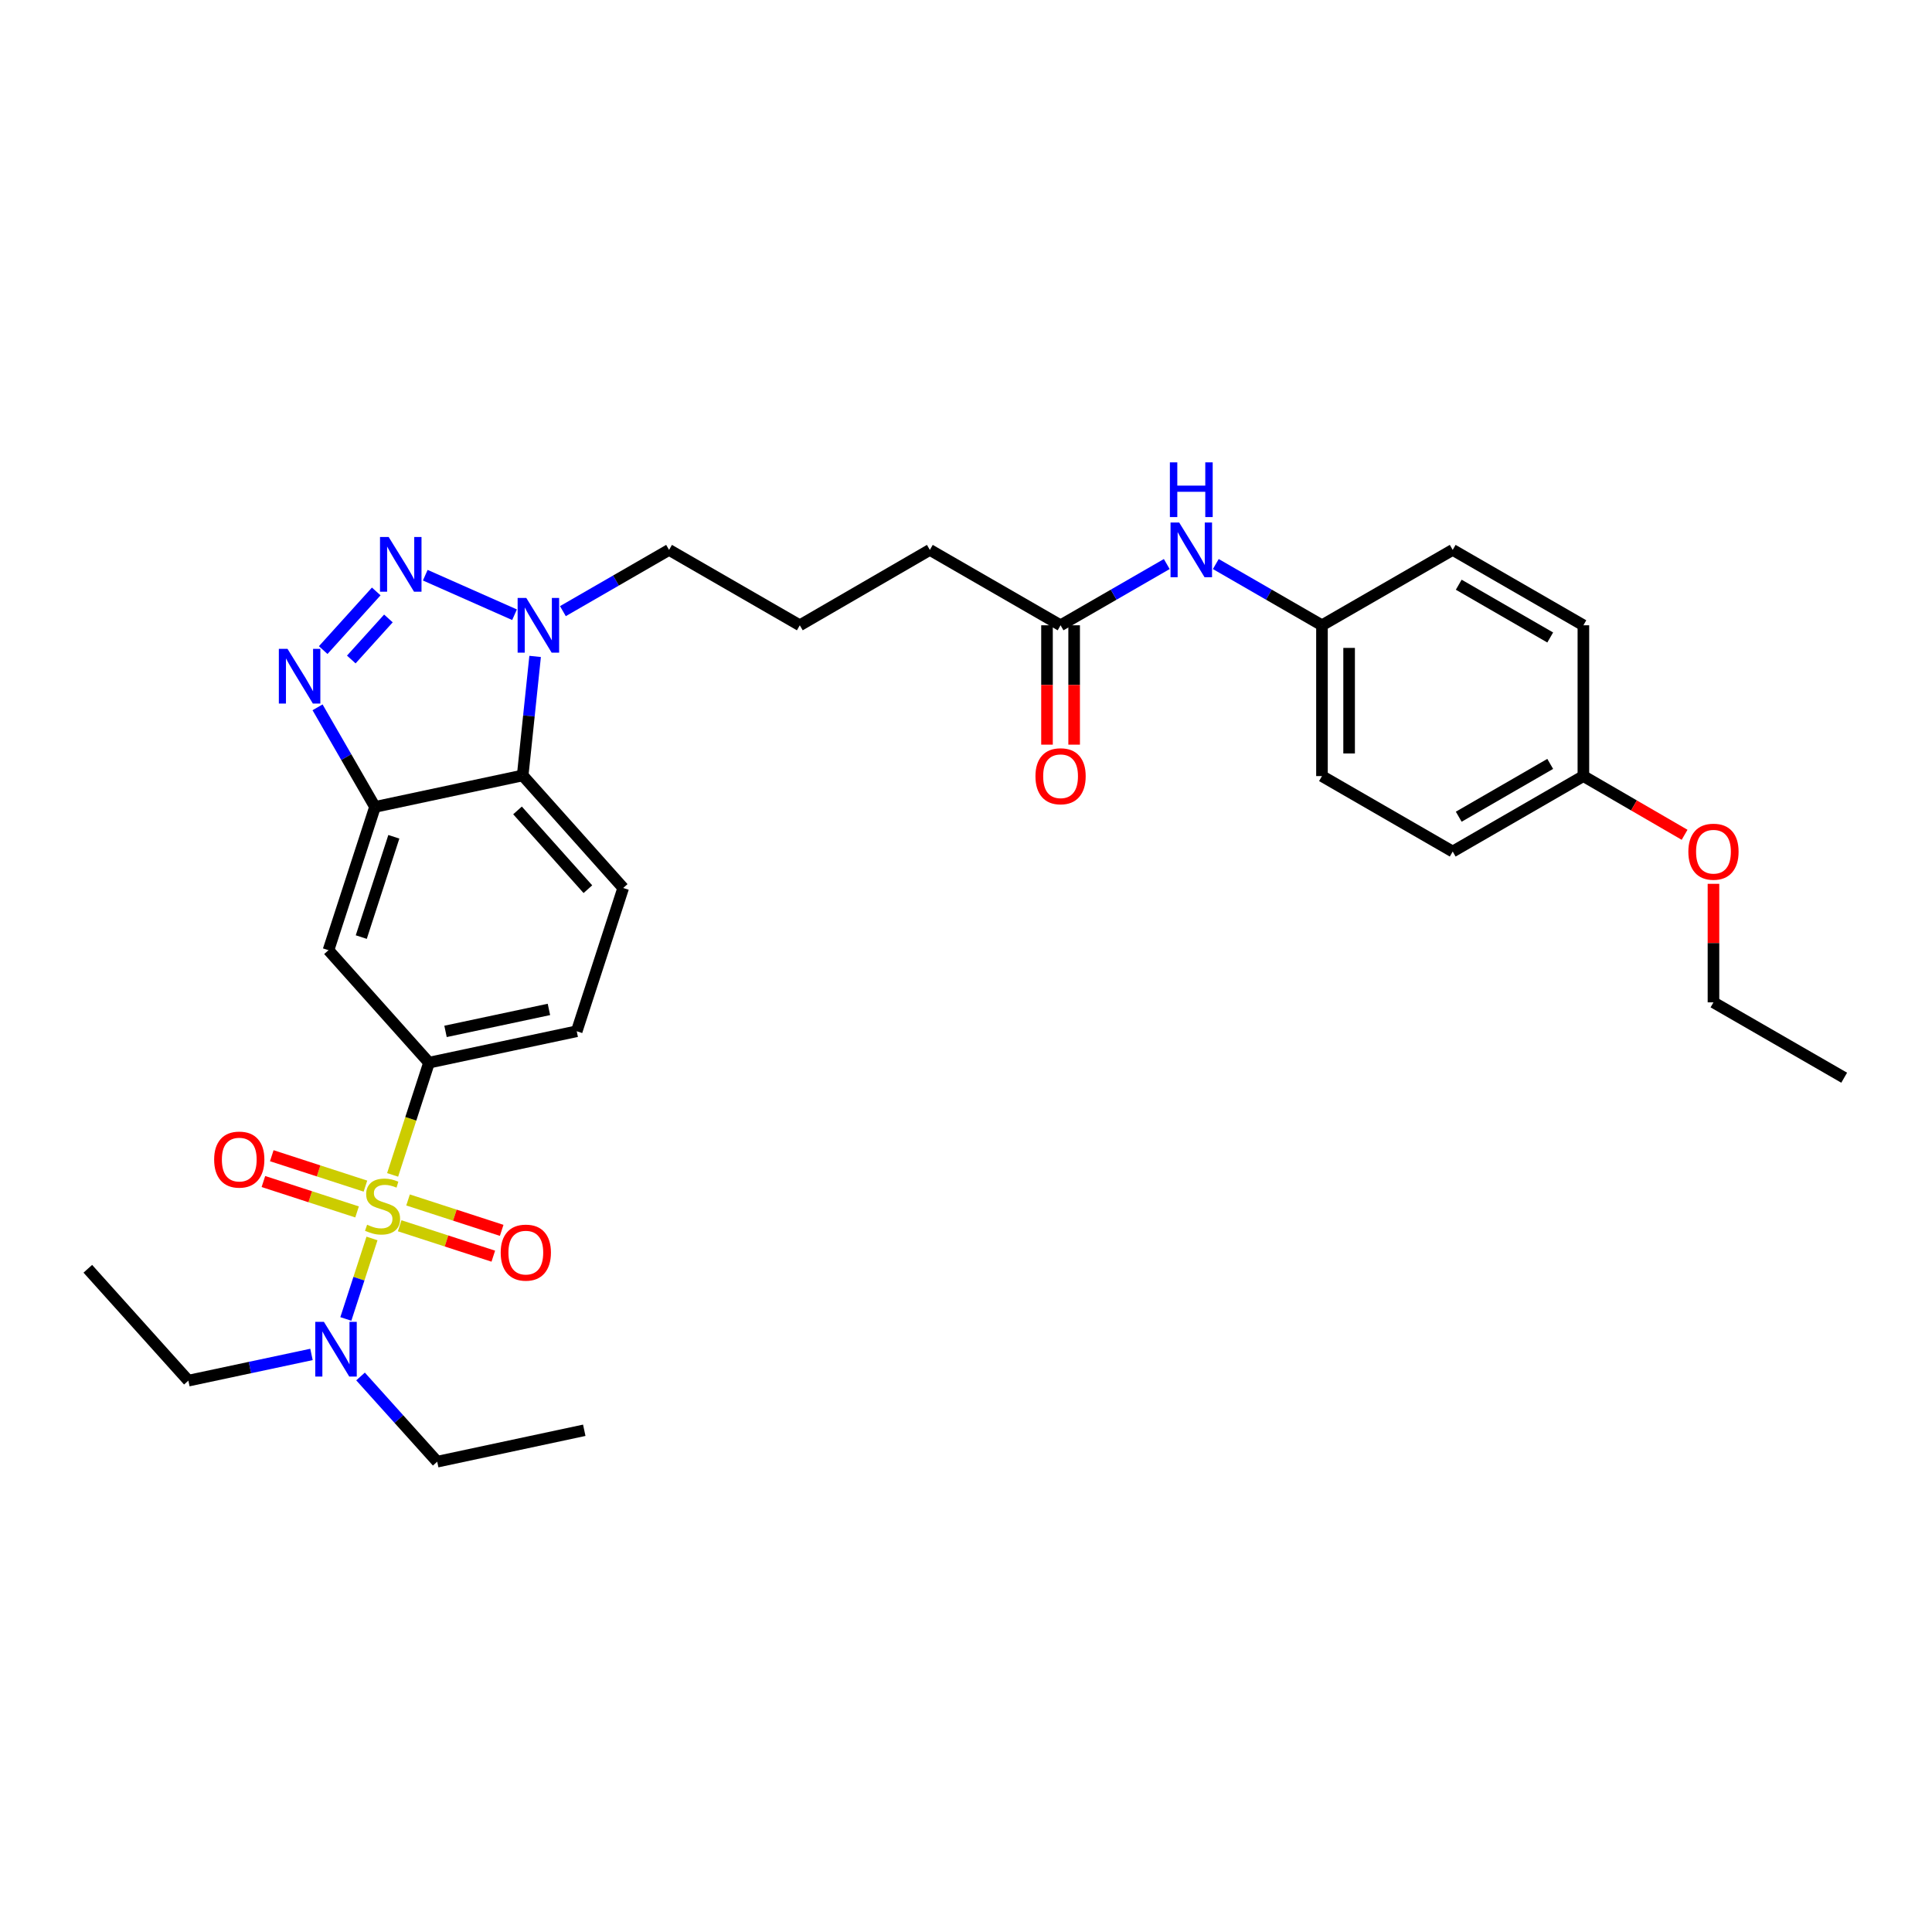 <?xml version='1.0' encoding='iso-8859-1'?>
<svg version='1.1' baseProfile='full'
              xmlns='http://www.w3.org/2000/svg'
                      xmlns:rdkit='http://www.rdkit.org/xml'
                      xmlns:xlink='http://www.w3.org/1999/xlink'
                  xml:space='preserve'
width='1000px' height='1000px' viewBox='0 0 1000 1000'>
<!-- END OF HEADER -->
<rect style='opacity:1.0;fill:#FFFFFF;stroke:none' width='1000' height='1000' x='0' y='0'> </rect>
<path class='bond-5' d='M 203.22,608.125 L 212.638,579.076' style='fill:none;fill-rule:evenodd;stroke:#CCCC00;stroke-width:6px;stroke-linecap:butt;stroke-linejoin:miter;stroke-opacity:1' />
<path class='bond-5' d='M 212.638,579.076 L 222.056,550.027' style='fill:none;fill-rule:evenodd;stroke:#000000;stroke-width:6px;stroke-linecap:butt;stroke-linejoin:miter;stroke-opacity:1' />
<path class='bond-7' d='M 192.543,641.023 L 185.775,661.855' style='fill:none;fill-rule:evenodd;stroke:#CCCC00;stroke-width:6px;stroke-linecap:butt;stroke-linejoin:miter;stroke-opacity:1' />
<path class='bond-7' d='M 185.775,661.855 L 179.007,682.686' style='fill:none;fill-rule:evenodd;stroke:#0000FF;stroke-width:6px;stroke-linecap:butt;stroke-linejoin:miter;stroke-opacity:1' />
<path class='bond-8' d='M 206.87,634.456 L 231.102,642.324' style='fill:none;fill-rule:evenodd;stroke:#CCCC00;stroke-width:6px;stroke-linecap:butt;stroke-linejoin:miter;stroke-opacity:1' />
<path class='bond-8' d='M 231.102,642.324 L 255.333,650.192' style='fill:none;fill-rule:evenodd;stroke:#FF0000;stroke-width:6px;stroke-linecap:butt;stroke-linejoin:miter;stroke-opacity:1' />
<path class='bond-8' d='M 211.209,621.095 L 235.44,628.963' style='fill:none;fill-rule:evenodd;stroke:#CCCC00;stroke-width:6px;stroke-linecap:butt;stroke-linejoin:miter;stroke-opacity:1' />
<path class='bond-8' d='M 235.44,628.963 L 259.672,636.831' style='fill:none;fill-rule:evenodd;stroke:#FF0000;stroke-width:6px;stroke-linecap:butt;stroke-linejoin:miter;stroke-opacity:1' />
<path class='bond-9' d='M 189.15,613.933 L 164.911,606.064' style='fill:none;fill-rule:evenodd;stroke:#CCCC00;stroke-width:6px;stroke-linecap:butt;stroke-linejoin:miter;stroke-opacity:1' />
<path class='bond-9' d='M 164.911,606.064 L 140.672,598.195' style='fill:none;fill-rule:evenodd;stroke:#FF0000;stroke-width:6px;stroke-linecap:butt;stroke-linejoin:miter;stroke-opacity:1' />
<path class='bond-9' d='M 184.812,627.294 L 160.573,619.426' style='fill:none;fill-rule:evenodd;stroke:#CCCC00;stroke-width:6px;stroke-linecap:butt;stroke-linejoin:miter;stroke-opacity:1' />
<path class='bond-9' d='M 160.573,619.426 L 136.334,611.557' style='fill:none;fill-rule:evenodd;stroke:#FF0000;stroke-width:6px;stroke-linecap:butt;stroke-linejoin:miter;stroke-opacity:1' />
<path class='bond-0' d='M 194.739,306.135 L 167.288,336.487' style='fill:none;fill-rule:evenodd;stroke:#0000FF;stroke-width:6px;stroke-linecap:butt;stroke-linejoin:miter;stroke-opacity:1' />
<path class='bond-0' d='M 201.04,320.111 L 181.825,341.357' style='fill:none;fill-rule:evenodd;stroke:#0000FF;stroke-width:6px;stroke-linecap:butt;stroke-linejoin:miter;stroke-opacity:1' />
<path class='bond-32' d='M 220.118,297.721 L 266.322,318.183' style='fill:none;fill-rule:evenodd;stroke:#0000FF;stroke-width:6px;stroke-linecap:butt;stroke-linejoin:miter;stroke-opacity:1' />
<path class='bond-1' d='M 164.365,366.109 L 179.232,391.882' style='fill:none;fill-rule:evenodd;stroke:#0000FF;stroke-width:6px;stroke-linecap:butt;stroke-linejoin:miter;stroke-opacity:1' />
<path class='bond-1' d='M 179.232,391.882 L 194.1,417.654' style='fill:none;fill-rule:evenodd;stroke:#000000;stroke-width:6px;stroke-linecap:butt;stroke-linejoin:miter;stroke-opacity:1' />
<path class='bond-2' d='M 194.1,417.654 L 170.023,491.821' style='fill:none;fill-rule:evenodd;stroke:#000000;stroke-width:6px;stroke-linecap:butt;stroke-linejoin:miter;stroke-opacity:1' />
<path class='bond-2' d='M 203.85,433.117 L 186.996,485.034' style='fill:none;fill-rule:evenodd;stroke:#000000;stroke-width:6px;stroke-linecap:butt;stroke-linejoin:miter;stroke-opacity:1' />
<path class='bond-31' d='M 194.1,417.654 L 270.538,401.374' style='fill:none;fill-rule:evenodd;stroke:#000000;stroke-width:6px;stroke-linecap:butt;stroke-linejoin:miter;stroke-opacity:1' />
<path class='bond-3' d='M 276.978,339.762 L 273.758,370.568' style='fill:none;fill-rule:evenodd;stroke:#0000FF;stroke-width:6px;stroke-linecap:butt;stroke-linejoin:miter;stroke-opacity:1' />
<path class='bond-3' d='M 273.758,370.568 L 270.538,401.374' style='fill:none;fill-rule:evenodd;stroke:#000000;stroke-width:6px;stroke-linecap:butt;stroke-linejoin:miter;stroke-opacity:1' />
<path class='bond-17' d='M 291.355,316.326 L 318.83,300.476' style='fill:none;fill-rule:evenodd;stroke:#0000FF;stroke-width:6px;stroke-linecap:butt;stroke-linejoin:miter;stroke-opacity:1' />
<path class='bond-17' d='M 318.83,300.476 L 346.305,284.625' style='fill:none;fill-rule:evenodd;stroke:#000000;stroke-width:6px;stroke-linecap:butt;stroke-linejoin:miter;stroke-opacity:1' />
<path class='bond-4' d='M 270.538,401.374 L 322.571,459.619' style='fill:none;fill-rule:evenodd;stroke:#000000;stroke-width:6px;stroke-linecap:butt;stroke-linejoin:miter;stroke-opacity:1' />
<path class='bond-4' d='M 267.866,419.47 L 304.29,460.242' style='fill:none;fill-rule:evenodd;stroke:#000000;stroke-width:6px;stroke-linecap:butt;stroke-linejoin:miter;stroke-opacity:1' />
<path class='bond-6' d='M 222.056,550.027 L 170.023,491.821' style='fill:none;fill-rule:evenodd;stroke:#000000;stroke-width:6px;stroke-linecap:butt;stroke-linejoin:miter;stroke-opacity:1' />
<path class='bond-13' d='M 222.056,550.027 L 298.51,533.778' style='fill:none;fill-rule:evenodd;stroke:#000000;stroke-width:6px;stroke-linecap:butt;stroke-linejoin:miter;stroke-opacity:1' />
<path class='bond-13' d='M 230.604,533.849 L 284.121,522.474' style='fill:none;fill-rule:evenodd;stroke:#000000;stroke-width:6px;stroke-linecap:butt;stroke-linejoin:miter;stroke-opacity:1' />
<path class='bond-25' d='M 161.224,701.055 L 129.36,707.836' style='fill:none;fill-rule:evenodd;stroke:#0000FF;stroke-width:6px;stroke-linecap:butt;stroke-linejoin:miter;stroke-opacity:1' />
<path class='bond-25' d='M 129.36,707.836 L 97.495,714.618' style='fill:none;fill-rule:evenodd;stroke:#000000;stroke-width:6px;stroke-linecap:butt;stroke-linejoin:miter;stroke-opacity:1' />
<path class='bond-26' d='M 186.615,712.464 L 206.459,734.516' style='fill:none;fill-rule:evenodd;stroke:#0000FF;stroke-width:6px;stroke-linecap:butt;stroke-linejoin:miter;stroke-opacity:1' />
<path class='bond-26' d='M 206.459,734.516 L 226.302,756.567' style='fill:none;fill-rule:evenodd;stroke:#000000;stroke-width:6px;stroke-linecap:butt;stroke-linejoin:miter;stroke-opacity:1' />
<path class='bond-10' d='M 322.571,459.619 L 298.51,533.778' style='fill:none;fill-rule:evenodd;stroke:#000000;stroke-width:6px;stroke-linecap:butt;stroke-linejoin:miter;stroke-opacity:1' />
<path class='bond-11' d='M 548.95,323.648 L 481.292,284.625' style='fill:none;fill-rule:evenodd;stroke:#000000;stroke-width:6px;stroke-linecap:butt;stroke-linejoin:miter;stroke-opacity:1' />
<path class='bond-12' d='M 548.95,323.648 L 576.433,307.797' style='fill:none;fill-rule:evenodd;stroke:#000000;stroke-width:6px;stroke-linecap:butt;stroke-linejoin:miter;stroke-opacity:1' />
<path class='bond-12' d='M 576.433,307.797 L 603.915,291.946' style='fill:none;fill-rule:evenodd;stroke:#0000FF;stroke-width:6px;stroke-linecap:butt;stroke-linejoin:miter;stroke-opacity:1' />
<path class='bond-14' d='M 541.926,323.648 L 541.926,354.539' style='fill:none;fill-rule:evenodd;stroke:#000000;stroke-width:6px;stroke-linecap:butt;stroke-linejoin:miter;stroke-opacity:1' />
<path class='bond-14' d='M 541.926,354.539 L 541.926,385.43' style='fill:none;fill-rule:evenodd;stroke:#FF0000;stroke-width:6px;stroke-linecap:butt;stroke-linejoin:miter;stroke-opacity:1' />
<path class='bond-14' d='M 555.974,323.648 L 555.974,354.539' style='fill:none;fill-rule:evenodd;stroke:#000000;stroke-width:6px;stroke-linecap:butt;stroke-linejoin:miter;stroke-opacity:1' />
<path class='bond-14' d='M 555.974,354.539 L 555.974,385.43' style='fill:none;fill-rule:evenodd;stroke:#FF0000;stroke-width:6px;stroke-linecap:butt;stroke-linejoin:miter;stroke-opacity:1' />
<path class='bond-15' d='M 629.3,291.948 L 656.775,307.798' style='fill:none;fill-rule:evenodd;stroke:#0000FF;stroke-width:6px;stroke-linecap:butt;stroke-linejoin:miter;stroke-opacity:1' />
<path class='bond-15' d='M 656.775,307.798 L 684.25,323.648' style='fill:none;fill-rule:evenodd;stroke:#000000;stroke-width:6px;stroke-linecap:butt;stroke-linejoin:miter;stroke-opacity:1' />
<path class='bond-18' d='M 684.25,323.648 L 751.916,284.625' style='fill:none;fill-rule:evenodd;stroke:#000000;stroke-width:6px;stroke-linecap:butt;stroke-linejoin:miter;stroke-opacity:1' />
<path class='bond-19' d='M 684.25,323.648 L 684.25,401.702' style='fill:none;fill-rule:evenodd;stroke:#000000;stroke-width:6px;stroke-linecap:butt;stroke-linejoin:miter;stroke-opacity:1' />
<path class='bond-19' d='M 698.298,335.356 L 698.298,389.994' style='fill:none;fill-rule:evenodd;stroke:#000000;stroke-width:6px;stroke-linecap:butt;stroke-linejoin:miter;stroke-opacity:1' />
<path class='bond-16' d='M 819.558,401.702 L 751.916,440.756' style='fill:none;fill-rule:evenodd;stroke:#000000;stroke-width:6px;stroke-linecap:butt;stroke-linejoin:miter;stroke-opacity:1' />
<path class='bond-16' d='M 802.387,395.394 L 755.038,422.732' style='fill:none;fill-rule:evenodd;stroke:#000000;stroke-width:6px;stroke-linecap:butt;stroke-linejoin:miter;stroke-opacity:1' />
<path class='bond-22' d='M 819.558,401.702 L 845.75,416.894' style='fill:none;fill-rule:evenodd;stroke:#000000;stroke-width:6px;stroke-linecap:butt;stroke-linejoin:miter;stroke-opacity:1' />
<path class='bond-22' d='M 845.75,416.894 L 871.942,432.086' style='fill:none;fill-rule:evenodd;stroke:#FF0000;stroke-width:6px;stroke-linecap:butt;stroke-linejoin:miter;stroke-opacity:1' />
<path class='bond-33' d='M 819.558,401.702 L 819.558,323.648' style='fill:none;fill-rule:evenodd;stroke:#000000;stroke-width:6px;stroke-linecap:butt;stroke-linejoin:miter;stroke-opacity:1' />
<path class='bond-23' d='M 346.305,284.625 L 413.978,323.648' style='fill:none;fill-rule:evenodd;stroke:#000000;stroke-width:6px;stroke-linecap:butt;stroke-linejoin:miter;stroke-opacity:1' />
<path class='bond-21' d='M 751.916,284.625 L 819.558,323.648' style='fill:none;fill-rule:evenodd;stroke:#000000;stroke-width:6px;stroke-linecap:butt;stroke-linejoin:miter;stroke-opacity:1' />
<path class='bond-21' d='M 755.042,302.647 L 802.391,329.963' style='fill:none;fill-rule:evenodd;stroke:#000000;stroke-width:6px;stroke-linecap:butt;stroke-linejoin:miter;stroke-opacity:1' />
<path class='bond-20' d='M 684.25,401.702 L 751.916,440.756' style='fill:none;fill-rule:evenodd;stroke:#000000;stroke-width:6px;stroke-linecap:butt;stroke-linejoin:miter;stroke-opacity:1' />
<path class='bond-27' d='M 886.888,457.467 L 886.888,488.142' style='fill:none;fill-rule:evenodd;stroke:#FF0000;stroke-width:6px;stroke-linecap:butt;stroke-linejoin:miter;stroke-opacity:1' />
<path class='bond-27' d='M 886.888,488.142 L 886.888,518.817' style='fill:none;fill-rule:evenodd;stroke:#000000;stroke-width:6px;stroke-linecap:butt;stroke-linejoin:miter;stroke-opacity:1' />
<path class='bond-24' d='M 413.978,323.648 L 481.292,284.625' style='fill:none;fill-rule:evenodd;stroke:#000000;stroke-width:6px;stroke-linecap:butt;stroke-linejoin:miter;stroke-opacity:1' />
<path class='bond-29' d='M 97.495,714.618 L 45.455,656.716' style='fill:none;fill-rule:evenodd;stroke:#000000;stroke-width:6px;stroke-linecap:butt;stroke-linejoin:miter;stroke-opacity:1' />
<path class='bond-28' d='M 226.302,756.567 L 302.412,740.31' style='fill:none;fill-rule:evenodd;stroke:#000000;stroke-width:6px;stroke-linecap:butt;stroke-linejoin:miter;stroke-opacity:1' />
<path class='bond-30' d='M 886.888,518.817 L 954.545,557.824' style='fill:none;fill-rule:evenodd;stroke:#000000;stroke-width:6px;stroke-linecap:butt;stroke-linejoin:miter;stroke-opacity:1' />
<path  class='atom-0' d='M 190.01 633.914
Q 190.33 634.034, 191.65 634.594
Q 192.97 635.154, 194.41 635.514
Q 195.89 635.834, 197.33 635.834
Q 200.01 635.834, 201.57 634.554
Q 203.13 633.234, 203.13 630.954
Q 203.13 629.394, 202.33 628.434
Q 201.57 627.474, 200.37 626.954
Q 199.17 626.434, 197.17 625.834
Q 194.65 625.074, 193.13 624.354
Q 191.65 623.634, 190.57 622.114
Q 189.53 620.594, 189.53 618.034
Q 189.53 614.474, 191.93 612.274
Q 194.37 610.074, 199.17 610.074
Q 202.45 610.074, 206.17 611.634
L 205.25 614.714
Q 201.85 613.314, 199.29 613.314
Q 196.53 613.314, 195.01 614.474
Q 193.49 615.594, 193.53 617.554
Q 193.53 619.074, 194.29 619.994
Q 195.09 620.914, 196.21 621.434
Q 197.37 621.954, 199.29 622.554
Q 201.85 623.354, 203.37 624.154
Q 204.89 624.954, 205.97 626.594
Q 207.09 628.194, 207.09 630.954
Q 207.09 634.874, 204.45 636.994
Q 201.85 639.074, 197.49 639.074
Q 194.97 639.074, 193.05 638.514
Q 191.17 637.994, 188.93 637.074
L 190.01 633.914
' fill='#CCCC00'/>
<path  class='atom-1' d='M 201.17 277.942
L 210.45 292.942
Q 211.37 294.422, 212.85 297.102
Q 214.33 299.782, 214.41 299.942
L 214.41 277.942
L 218.17 277.942
L 218.17 306.262
L 214.29 306.262
L 204.33 289.862
Q 203.17 287.942, 201.93 285.742
Q 200.73 283.542, 200.37 282.862
L 200.37 306.262
L 196.69 306.262
L 196.69 277.942
L 201.17 277.942
' fill='#0000FF'/>
<path  class='atom-2' d='M 148.81 335.836
L 158.09 350.836
Q 159.01 352.316, 160.49 354.996
Q 161.97 357.676, 162.05 357.836
L 162.05 335.836
L 165.81 335.836
L 165.81 364.156
L 161.93 364.156
L 151.97 347.756
Q 150.81 345.836, 149.57 343.636
Q 148.37 341.436, 148.01 340.756
L 148.01 364.156
L 144.33 364.156
L 144.33 335.836
L 148.81 335.836
' fill='#0000FF'/>
<path  class='atom-4' d='M 272.403 309.488
L 281.683 324.488
Q 282.603 325.968, 284.083 328.648
Q 285.563 331.328, 285.643 331.488
L 285.643 309.488
L 289.403 309.488
L 289.403 337.808
L 285.523 337.808
L 275.563 321.408
Q 274.403 319.488, 273.163 317.288
Q 271.963 315.088, 271.603 314.408
L 271.603 337.808
L 267.923 337.808
L 267.923 309.488
L 272.403 309.488
' fill='#0000FF'/>
<path  class='atom-8' d='M 167.658 684.193
L 176.938 699.193
Q 177.858 700.673, 179.338 703.353
Q 180.818 706.033, 180.898 706.193
L 180.898 684.193
L 184.658 684.193
L 184.658 712.513
L 180.778 712.513
L 170.818 696.113
Q 169.658 694.193, 168.418 691.993
Q 167.218 689.793, 166.858 689.113
L 166.858 712.513
L 163.178 712.513
L 163.178 684.193
L 167.658 684.193
' fill='#0000FF'/>
<path  class='atom-9' d='M 259.161 648.351
Q 259.161 641.551, 262.521 637.751
Q 265.881 633.951, 272.161 633.951
Q 278.441 633.951, 281.801 637.751
Q 285.161 641.551, 285.161 648.351
Q 285.161 655.231, 281.761 659.151
Q 278.361 663.031, 272.161 663.031
Q 265.921 663.031, 262.521 659.151
Q 259.161 655.271, 259.161 648.351
M 272.161 659.831
Q 276.481 659.831, 278.801 656.951
Q 281.161 654.031, 281.161 648.351
Q 281.161 642.791, 278.801 639.991
Q 276.481 637.151, 272.161 637.151
Q 267.841 637.151, 265.481 639.951
Q 263.161 642.751, 263.161 648.351
Q 263.161 654.071, 265.481 656.951
Q 267.841 659.831, 272.161 659.831
' fill='#FF0000'/>
<path  class='atom-10' d='M 110.844 600.197
Q 110.844 593.397, 114.204 589.597
Q 117.564 585.797, 123.844 585.797
Q 130.124 585.797, 133.484 589.597
Q 136.844 593.397, 136.844 600.197
Q 136.844 607.077, 133.444 610.997
Q 130.044 614.877, 123.844 614.877
Q 117.604 614.877, 114.204 610.997
Q 110.844 607.117, 110.844 600.197
M 123.844 611.677
Q 128.164 611.677, 130.484 608.797
Q 132.844 605.877, 132.844 600.197
Q 132.844 594.637, 130.484 591.837
Q 128.164 588.997, 123.844 588.997
Q 119.524 588.997, 117.164 591.797
Q 114.844 594.597, 114.844 600.197
Q 114.844 605.917, 117.164 608.797
Q 119.524 611.677, 123.844 611.677
' fill='#FF0000'/>
<path  class='atom-13' d='M 610.348 270.465
L 619.628 285.465
Q 620.548 286.945, 622.028 289.625
Q 623.508 292.305, 623.588 292.465
L 623.588 270.465
L 627.348 270.465
L 627.348 298.785
L 623.468 298.785
L 613.508 282.385
Q 612.348 280.465, 611.108 278.265
Q 609.908 276.065, 609.548 275.385
L 609.548 298.785
L 605.868 298.785
L 605.868 270.465
L 610.348 270.465
' fill='#0000FF'/>
<path  class='atom-13' d='M 605.528 239.313
L 609.368 239.313
L 609.368 251.353
L 623.848 251.353
L 623.848 239.313
L 627.688 239.313
L 627.688 267.633
L 623.848 267.633
L 623.848 254.553
L 609.368 254.553
L 609.368 267.633
L 605.528 267.633
L 605.528 239.313
' fill='#0000FF'/>
<path  class='atom-15' d='M 535.95 401.782
Q 535.95 394.982, 539.31 391.182
Q 542.67 387.382, 548.95 387.382
Q 555.23 387.382, 558.59 391.182
Q 561.95 394.982, 561.95 401.782
Q 561.95 408.662, 558.55 412.582
Q 555.15 416.462, 548.95 416.462
Q 542.71 416.462, 539.31 412.582
Q 535.95 408.702, 535.95 401.782
M 548.95 413.262
Q 553.27 413.262, 555.59 410.382
Q 557.95 407.462, 557.95 401.782
Q 557.95 396.222, 555.59 393.422
Q 553.27 390.582, 548.95 390.582
Q 544.63 390.582, 542.27 393.382
Q 539.95 396.182, 539.95 401.782
Q 539.95 407.502, 542.27 410.382
Q 544.63 413.262, 548.95 413.262
' fill='#FF0000'/>
<path  class='atom-23' d='M 873.888 440.836
Q 873.888 434.036, 877.248 430.236
Q 880.608 426.436, 886.888 426.436
Q 893.168 426.436, 896.528 430.236
Q 899.888 434.036, 899.888 440.836
Q 899.888 447.716, 896.488 451.636
Q 893.088 455.516, 886.888 455.516
Q 880.648 455.516, 877.248 451.636
Q 873.888 447.756, 873.888 440.836
M 886.888 452.316
Q 891.208 452.316, 893.528 449.436
Q 895.888 446.516, 895.888 440.836
Q 895.888 435.276, 893.528 432.476
Q 891.208 429.636, 886.888 429.636
Q 882.568 429.636, 880.208 432.436
Q 877.888 435.236, 877.888 440.836
Q 877.888 446.556, 880.208 449.436
Q 882.568 452.316, 886.888 452.316
' fill='#FF0000'/>
</svg>
